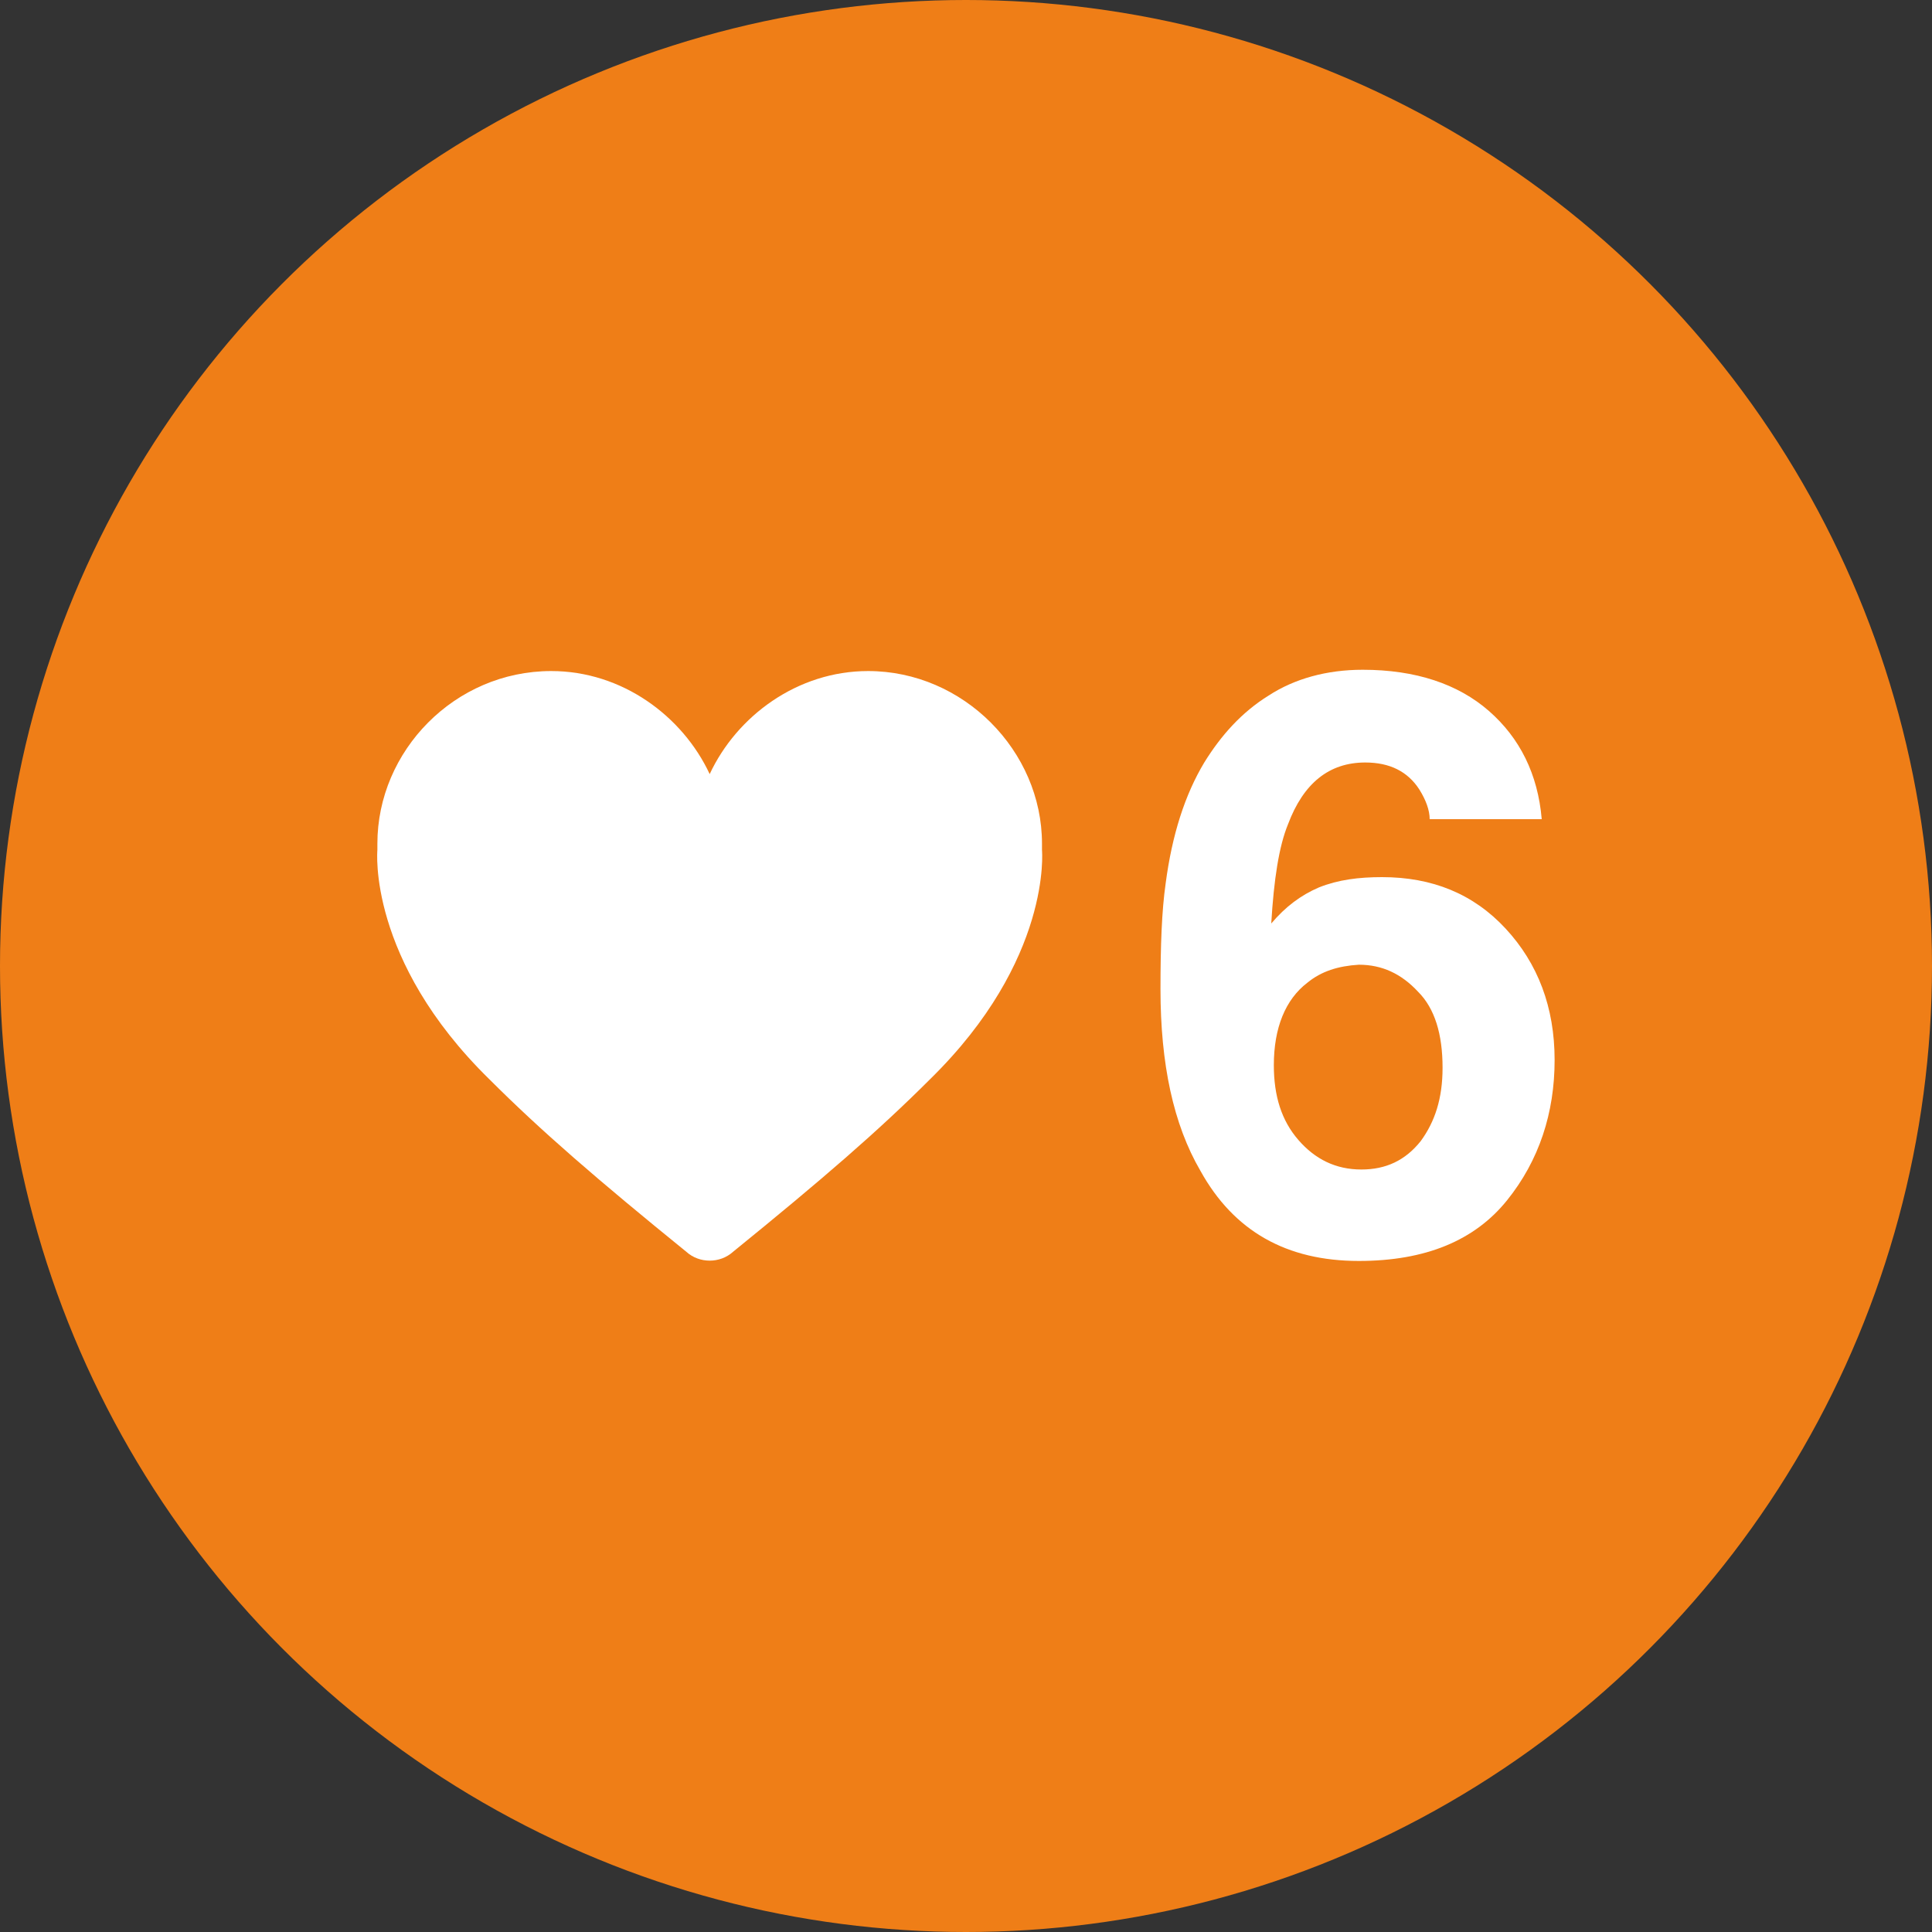 <?xml version="1.0" encoding="UTF-8"?>
<!-- Generator: Adobe Illustrator 28.0.0, SVG Export Plug-In . SVG Version: 6.00 Build 0)  -->
<svg xmlns="http://www.w3.org/2000/svg" xmlns:xlink="http://www.w3.org/1999/xlink" version="1.1" id="Layer_1" x="0px" y="0px" viewBox="0 0 150 150" style="enable-background:new 0 0 150 150;" xml:space="preserve">
<rect x="0" y="0" width="150" height="150" fill="#333333" stroke="none"/>
<style type="text/css">
	.st0{fill-rule:evenodd;clip-rule:evenodd;fill:#EF7E17;}
	.st1{fill:#FFFFFF;}
</style>
<g>
	<circle id="Oval_00000061433480147449226810000007194947257831006394_" class="st0" cx="75" cy="75" r="75"></circle>
	<g>
		<path class="st1" d="M80.9,66L80.9,66c0-0.2,0-0.4,0-0.5c0-7.2-6.1-13.4-13.5-13.4c-5.5,0-10.2,3.5-12.3,8l0,0    c-2.1-4.5-6.8-8-12.3-8c-7.5,0-13.5,6.2-13.5,13.4c0,0.2,0,0.4,0,0.5l0,0c0,0-0.8,8.5,8.7,17.8c4,4,8.4,7.8,15.3,13.4    c1,0.9,2.6,0.9,3.6,0c6.9-5.6,11.3-9.4,15.3-13.4C81.7,74.5,80.9,66,80.9,66z"></path>
		<g>
			<path class="st1" d="M107.3,68.1c3.9,0,7.1,1.3,9.6,4c2.5,2.7,3.8,6.1,3.8,10.2c0,4.1-1.2,7.8-3.7,10.9     c-2.5,3.1-6.3,4.7-11.5,4.7c-5.6,0-9.7-2.3-12.3-7c-2.1-3.6-3.1-8.3-3.1-14.1c0-3.4,0.1-6.1,0.4-8.2c0.5-3.8,1.5-6.9,3-9.4     c1.3-2.1,2.9-3.9,5-5.2c2-1.3,4.5-2,7.3-2c4.1,0,7.4,1.1,9.8,3.2c2.4,2.1,3.8,4.9,4.1,8.4h-8.7c0-0.7-0.3-1.5-0.8-2.3     c-0.9-1.4-2.3-2.1-4.2-2.1c-2.8,0-4.8,1.6-6,4.8c-0.7,1.7-1.1,4.3-1.3,7.7c1.1-1.3,2.3-2.2,3.7-2.8     C103.9,68.3,105.5,68.1,107.3,68.1z M101.5,76.3c-1.7,1.3-2.6,3.5-2.6,6.4c0,2.4,0.6,4.3,1.9,5.8c1.3,1.5,2.9,2.3,4.9,2.3     c1.9,0,3.4-0.7,4.6-2.2c1.1-1.5,1.7-3.3,1.7-5.7c0-2.6-0.6-4.6-1.9-5.9c-1.3-1.4-2.8-2.1-4.6-2.1C103.9,75,102.6,75.4,101.5,76.3     z"></path>
		</g>
	</g>
</g>
</svg>
